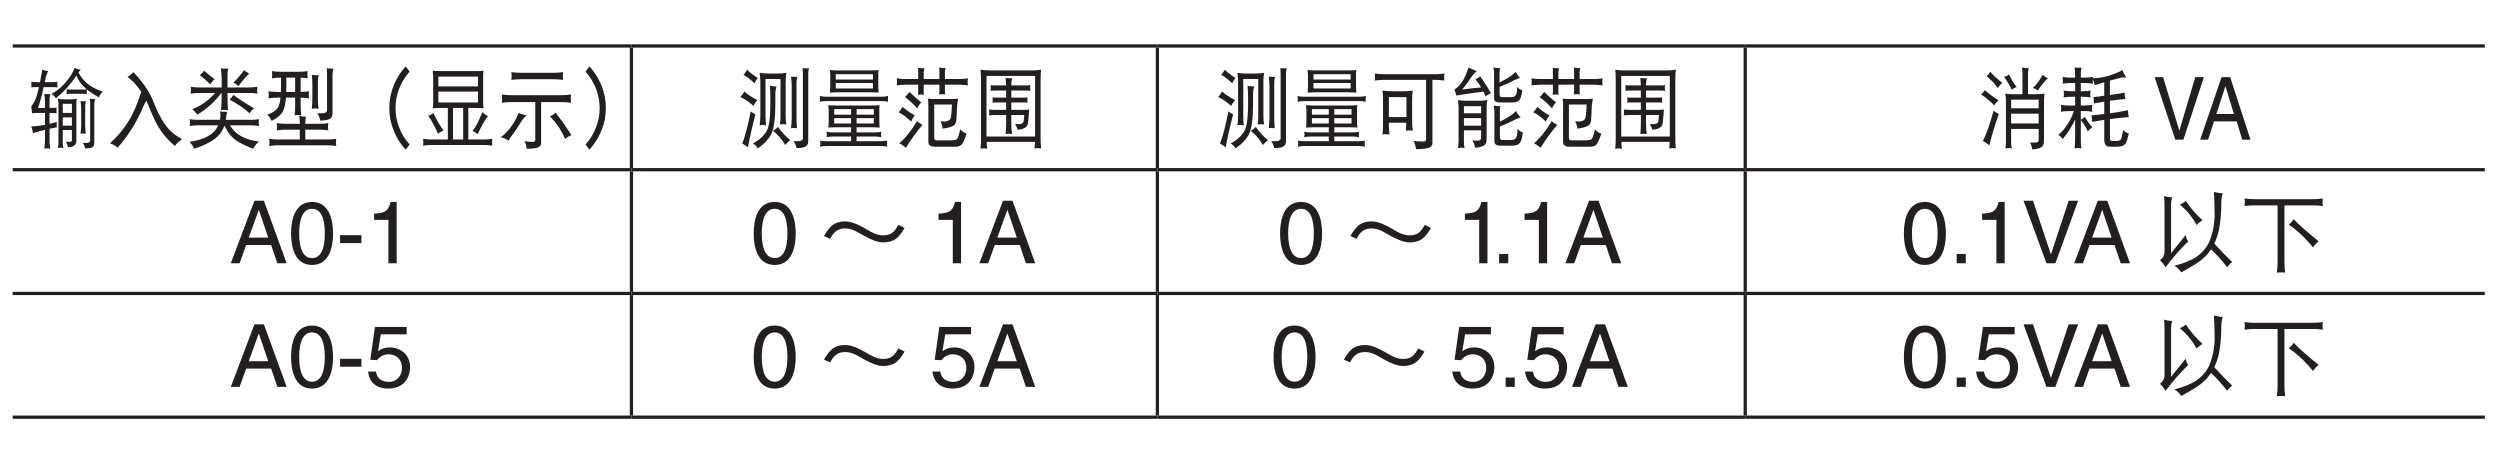 <?xml version="1.0" encoding="UTF-8"?>
<svg xmlns="http://www.w3.org/2000/svg" xmlns:xlink="http://www.w3.org/1999/xlink" width="226.77pt" height="42.52pt" viewBox="0 0 226.77 42.52" version="1.2">
<defs>
<g>
<symbol overflow="visible" id="glyph0-0">
<path style="stroke:none;" d=""/>
</symbol>
<symbol overflow="visible" id="glyph0-1">
<path style="stroke:none;" d="M 0.281 -5.25 C 0.297 -5.172 0.297 -5.094 0.297 -5.016 C 0.297 -4.922 0.297 -4.828 0.281 -4.734 C 0.375 -4.75 0.484 -4.766 0.578 -4.766 L 0.984 -4.766 C 0.938 -4.547 0.891 -4.359 0.844 -4.203 C 0.75 -3.844 0.641 -3.594 0.562 -3.438 C 0.469 -3.266 0.375 -3.125 0.281 -3.031 C 0.297 -2.828 0.328 -2.609 0.359 -2.391 C 0.516 -2.406 0.672 -2.422 0.812 -2.422 L 1.531 -2.422 L 1.531 -1.344 C 1.141 -1.266 0.719 -1.219 0.281 -1.188 C 0.359 -1 0.406 -0.797 0.438 -0.594 C 0.797 -0.703 1.156 -0.797 1.531 -0.891 L 1.531 -0.078 C 1.531 0.234 1.5 0.516 1.469 0.828 C 1.547 0.797 1.641 0.797 1.719 0.797 C 1.812 0.797 1.906 0.797 2 0.828 C 1.953 0.516 1.938 0.234 1.938 -0.078 L 1.938 -0.984 C 2.156 -1.031 2.391 -1.078 2.609 -1.125 C 2.594 -1.203 2.594 -1.281 2.594 -1.375 C 2.594 -1.453 2.594 -1.531 2.609 -1.609 C 2.406 -1.547 2.172 -1.484 1.938 -1.438 L 1.938 -2.422 C 2.141 -2.422 2.344 -2.406 2.594 -2.391 C 2.562 -2.469 2.562 -2.547 2.562 -2.625 C 2.562 -2.734 2.562 -2.812 2.594 -2.906 C 2.344 -2.891 2.141 -2.875 1.938 -2.875 L 1.938 -3.656 C 1.938 -3.844 1.969 -4 2.031 -4.125 C 1.812 -4.125 1.625 -4.125 1.469 -4.156 C 1.5 -3.891 1.531 -3.625 1.531 -3.375 L 1.531 -2.875 L 0.891 -2.875 C 1.062 -3.344 1.234 -3.969 1.406 -4.766 L 2.359 -4.766 C 2.469 -4.766 2.562 -4.75 2.672 -4.734 C 2.656 -4.828 2.641 -4.922 2.641 -5.016 C 2.641 -5.094 2.656 -5.172 2.672 -5.25 C 2.562 -5.234 2.469 -5.219 2.359 -5.219 L 1.516 -5.219 C 1.516 -5.266 1.531 -5.344 1.547 -5.406 C 1.625 -5.797 1.719 -6.062 1.828 -6.219 C 1.625 -6.25 1.438 -6.281 1.281 -6.344 C 1.203 -5.922 1.141 -5.562 1.078 -5.219 L 0.578 -5.219 C 0.484 -5.219 0.375 -5.234 0.281 -5.25 Z M 4.219 -6.516 C 4.047 -6.062 3.781 -5.641 3.438 -5.234 C 3.078 -4.812 2.656 -4.453 2.141 -4.156 C 2.312 -4.016 2.438 -3.875 2.531 -3.75 C 3.281 -4.375 3.891 -5.062 4.375 -5.812 C 4.547 -5.406 4.781 -5.047 5.078 -4.781 C 5.141 -4.719 5.219 -4.656 5.312 -4.562 C 5.234 -4.547 5.141 -4.547 5.062 -4.547 L 3.75 -4.547 C 3.656 -4.547 3.562 -4.547 3.484 -4.578 C 3.484 -4.5 3.5 -4.438 3.5 -4.359 C 3.5 -4.281 3.484 -4.203 3.484 -4.125 C 3.562 -4.141 3.656 -4.156 3.75 -4.156 L 5.062 -4.156 C 5.156 -4.156 5.25 -4.141 5.344 -4.125 C 5.328 -4.203 5.312 -4.281 5.312 -4.359 C 5.312 -4.422 5.328 -4.484 5.344 -4.547 C 5.609 -4.312 5.984 -4.078 6.422 -3.828 C 6.5 -4.047 6.625 -4.219 6.766 -4.359 C 6.156 -4.562 5.688 -4.812 5.375 -5.078 C 5.047 -5.359 4.781 -5.688 4.562 -6.094 C 4.625 -6.188 4.703 -6.266 4.781 -6.344 C 4.578 -6.359 4.391 -6.422 4.219 -6.516 Z M 2.688 -3.719 C 2.734 -3.547 2.75 -3.359 2.75 -3.188 L 2.75 0.297 C 2.75 0.453 2.734 0.609 2.688 0.766 C 2.781 0.75 2.859 0.734 2.953 0.734 C 3.031 0.734 3.109 0.75 3.203 0.766 C 3.156 0.609 3.141 0.453 3.141 0.297 L 3.141 -0.875 L 3.969 -0.875 L 3.969 -0.047 C 3.969 0.062 3.969 0.125 3.938 0.156 C 3.906 0.188 3.844 0.203 3.75 0.203 C 3.703 0.203 3.594 0.188 3.422 0.172 C 3.516 0.328 3.578 0.5 3.609 0.703 C 3.953 0.672 4.156 0.594 4.25 0.469 C 4.328 0.406 4.375 0.266 4.375 0.062 L 4.375 -3.188 C 4.375 -3.359 4.375 -3.547 4.422 -3.719 C 4.219 -3.672 4.031 -3.656 3.844 -3.656 L 3.234 -3.656 C 3.047 -3.656 2.875 -3.672 2.688 -3.719 Z M 3.141 -1.266 L 3.141 -2.016 L 3.969 -2.016 L 3.969 -1.266 Z M 3.141 -2.422 L 3.141 -3.25 L 3.969 -3.25 L 3.969 -2.422 Z M 4.75 -3.5 C 4.781 -3.266 4.812 -3.047 4.812 -2.828 L 4.812 -1.297 C 4.812 -1.047 4.781 -0.797 4.75 -0.531 C 4.828 -0.547 4.906 -0.562 4.984 -0.562 C 5.062 -0.562 5.141 -0.547 5.234 -0.531 C 5.188 -0.797 5.172 -1.047 5.172 -1.297 L 5.172 -3.062 C 5.172 -3.219 5.203 -3.359 5.266 -3.469 C 5.062 -3.469 4.891 -3.484 4.75 -3.5 Z M 5.594 -3.719 C 5.609 -3.578 5.625 -3.438 5.625 -3.312 L 5.625 0.062 C 5.625 0.219 5.5 0.297 5.281 0.297 L 4.953 0.297 C 5.062 0.422 5.125 0.594 5.172 0.797 C 5.438 0.797 5.656 0.766 5.797 0.703 C 5.938 0.641 6 0.5 6 0.297 L 6 -3.25 C 6 -3.406 6.031 -3.562 6.094 -3.688 C 5.906 -3.688 5.75 -3.688 5.594 -3.719 Z M 5.594 -3.719 "/>
</symbol>
<symbol overflow="visible" id="glyph0-2">
<path style="stroke:none;" d="M 3.141 -4.328 C 2.766 -3.172 2.375 -2.266 1.953 -1.625 C 1.469 -0.859 0.922 -0.219 0.297 0.328 C 0.594 0.438 0.828 0.562 1 0.734 C 1.453 0.203 1.891 -0.359 2.281 -0.984 C 2.656 -1.562 3 -2.234 3.328 -3.016 C 3.422 -3.203 3.5 -3.391 3.594 -3.531 C 3.734 -3.25 3.859 -2.953 3.969 -2.656 C 4.203 -2.094 4.438 -1.578 4.703 -1.141 C 5.109 -0.469 5.625 0.109 6.203 0.578 C 6.312 0.375 6.531 0.172 6.844 -0.047 C 6.281 -0.344 5.828 -0.703 5.5 -1.109 C 5.109 -1.594 4.766 -2.203 4.438 -2.969 C 4.172 -3.672 3.906 -4.219 3.656 -4.594 C 3.344 -5.094 2.922 -5.594 2.422 -6.125 C 2.266 -5.953 2.094 -5.797 1.891 -5.688 C 2.328 -5.375 2.734 -4.953 3.078 -4.422 C 3.094 -4.391 3.125 -4.359 3.141 -4.328 Z M 3.141 -4.328 "/>
</symbol>
<symbol overflow="visible" id="glyph0-3">
<path style="stroke:none;" d="M 1.719 -6.25 C 1.609 -6.109 1.484 -5.969 1.328 -5.844 C 1.656 -5.609 1.969 -5.328 2.281 -5.016 C 2.406 -5.219 2.531 -5.375 2.672 -5.484 C 2.328 -5.734 2.016 -6 1.719 -6.25 Z M 5.344 -6.312 C 5.109 -5.953 4.781 -5.578 4.375 -5.156 C 4.516 -5.125 4.672 -5.016 4.844 -4.859 C 5.172 -5.312 5.5 -5.703 5.812 -6 C 5.625 -6.094 5.469 -6.188 5.344 -6.312 Z M 0.5 -4.797 C 0.516 -4.688 0.531 -4.578 0.531 -4.484 C 0.531 -4.375 0.516 -4.281 0.5 -4.172 C 0.75 -4.219 1.016 -4.234 1.281 -4.234 L 2.719 -4.234 C 2.141 -3.562 1.453 -3.078 0.656 -2.766 C 0.844 -2.594 1 -2.422 1.109 -2.266 C 1.984 -2.797 2.719 -3.469 3.281 -4.234 L 3.312 -4.234 L 3.312 -3.812 C 3.312 -3.422 3.281 -3.047 3.25 -2.672 C 3.359 -2.688 3.453 -2.703 3.562 -2.703 C 3.672 -2.703 3.781 -2.688 3.891 -2.672 C 3.859 -3.047 3.844 -3.422 3.844 -3.812 L 3.844 -4.234 L 5.781 -4.234 C 6.047 -4.234 6.312 -4.219 6.562 -4.172 C 6.547 -4.281 6.531 -4.375 6.531 -4.484 C 6.531 -4.578 6.547 -4.688 6.562 -4.797 C 6.312 -4.75 6.047 -4.734 5.781 -4.734 L 3.844 -4.734 L 3.844 -5.844 C 3.844 -6.078 3.859 -6.281 3.922 -6.438 C 3.656 -6.438 3.438 -6.438 3.25 -6.469 C 3.281 -6.141 3.312 -5.797 3.312 -5.484 L 3.312 -4.734 L 1.281 -4.734 C 1.016 -4.734 0.75 -4.75 0.5 -4.797 Z M 4.375 -4.062 C 4.266 -3.875 4.156 -3.734 4.031 -3.625 C 4.344 -3.469 4.688 -3.266 5.062 -3.016 C 5.406 -2.766 5.672 -2.562 5.844 -2.391 C 5.969 -2.578 6.094 -2.734 6.25 -2.844 C 5.469 -3.297 4.844 -3.703 4.375 -4.062 Z M 0.406 -1.859 C 0.422 -1.75 0.438 -1.656 0.438 -1.547 C 0.438 -1.453 0.422 -1.344 0.406 -1.234 C 0.672 -1.281 0.938 -1.297 1.188 -1.297 L 3 -1.297 C 2.922 -1.125 2.812 -0.953 2.688 -0.797 C 2.25 -0.297 1.484 0.031 0.391 0.203 C 0.562 0.375 0.719 0.578 0.828 0.828 C 1.938 0.453 2.703 0.031 3.125 -0.484 C 3.312 -0.719 3.453 -0.969 3.562 -1.266 C 3.781 -0.844 4 -0.5 4.219 -0.281 C 4.547 0.094 5.203 0.453 6.172 0.828 C 6.344 0.516 6.516 0.312 6.703 0.172 C 5.922 0.078 5.297 -0.141 4.844 -0.469 C 4.547 -0.656 4.297 -0.938 4.062 -1.297 L 5.922 -1.297 C 6.188 -1.297 6.438 -1.281 6.703 -1.234 C 6.688 -1.344 6.672 -1.453 6.672 -1.547 C 6.672 -1.656 6.688 -1.75 6.703 -1.859 C 6.438 -1.812 6.188 -1.797 5.922 -1.797 L 3.688 -1.797 C 3.688 -1.812 3.703 -1.844 3.703 -1.875 C 3.719 -2.109 3.75 -2.312 3.812 -2.516 C 3.562 -2.516 3.344 -2.531 3.172 -2.562 C 3.188 -2.453 3.203 -2.312 3.203 -2.141 C 3.188 -2.031 3.172 -1.906 3.156 -1.797 L 1.188 -1.797 C 0.938 -1.797 0.672 -1.812 0.406 -1.859 Z M 0.406 -1.859 "/>
</symbol>
<symbol overflow="visible" id="glyph0-4">
<path style="stroke:none;" d="M 0.75 -6.219 C 0.766 -6.109 0.781 -5.984 0.781 -5.875 C 0.781 -5.766 0.766 -5.672 0.75 -5.562 C 1.016 -5.609 1.281 -5.625 1.547 -5.625 L 1.578 -5.625 L 1.578 -4.734 C 1.578 -4.594 1.578 -4.453 1.578 -4.328 L 1.25 -4.328 C 0.969 -4.328 0.719 -4.344 0.438 -4.391 C 0.453 -4.281 0.469 -4.172 0.469 -4.062 C 0.469 -3.938 0.453 -3.844 0.438 -3.75 C 0.719 -3.781 0.969 -3.812 1.25 -3.812 L 1.531 -3.812 C 1.5 -3.438 1.422 -3.141 1.328 -2.969 C 1.172 -2.672 0.844 -2.438 0.328 -2.266 C 0.516 -2.094 0.641 -1.906 0.719 -1.703 C 1.219 -1.938 1.547 -2.219 1.719 -2.516 C 1.875 -2.766 1.969 -3.188 2.031 -3.812 L 2.859 -3.812 L 2.859 -3.094 C 2.859 -2.797 2.844 -2.5 2.812 -2.203 C 2.906 -2.219 3.016 -2.234 3.109 -2.234 C 3.219 -2.234 3.312 -2.219 3.422 -2.203 C 3.375 -2.5 3.359 -2.797 3.359 -3.094 L 3.359 -3.812 C 3.609 -3.797 3.859 -3.781 4.125 -3.75 C 4.094 -3.844 4.094 -3.938 4.094 -4.062 C 4.094 -4.172 4.094 -4.281 4.125 -4.391 C 3.859 -4.359 3.609 -4.328 3.359 -4.328 L 3.359 -5.625 C 3.578 -5.609 3.797 -5.594 4 -5.562 C 3.984 -5.672 3.969 -5.766 3.969 -5.875 C 3.969 -5.984 3.984 -6.109 4 -6.219 C 3.734 -6.172 3.469 -6.156 3.203 -6.156 L 1.547 -6.156 C 1.281 -6.156 1.016 -6.172 0.75 -6.219 Z M 2.859 -4.328 L 2.047 -4.328 C 2.047 -4.453 2.062 -4.594 2.062 -4.734 L 2.062 -5.625 L 2.859 -5.625 Z M 4.375 -5.875 C 4.406 -5.562 4.422 -5.25 4.422 -4.953 L 4.422 -3.859 C 4.422 -3.5 4.406 -3.141 4.375 -2.797 C 4.469 -2.812 4.562 -2.828 4.672 -2.828 C 4.781 -2.828 4.875 -2.812 4.984 -2.797 C 4.938 -3.141 4.922 -3.5 4.922 -3.859 L 4.922 -5.297 C 4.922 -5.516 4.953 -5.703 5.016 -5.844 C 4.75 -5.844 4.531 -5.844 4.375 -5.875 Z M 5.734 -6.484 C 5.75 -6.312 5.75 -6.141 5.75 -5.969 L 5.75 -2.703 C 5.75 -2.484 5.594 -2.391 5.281 -2.391 L 4.859 -2.391 C 5 -2.219 5.094 -2 5.141 -1.734 C 5.5 -1.734 5.781 -1.781 5.969 -1.859 C 6.156 -1.938 6.25 -2.125 6.25 -2.391 L 6.25 -5.875 C 6.25 -6.078 6.281 -6.266 6.344 -6.438 C 6.125 -6.438 5.922 -6.453 5.734 -6.484 Z M 1.188 -1.5 C 1.203 -1.375 1.219 -1.266 1.219 -1.156 C 1.219 -1.047 1.203 -0.938 1.188 -0.844 C 1.453 -0.875 1.734 -0.906 2 -0.906 L 3.281 -0.906 L 3.281 -0.016 L 1.297 -0.016 C 1.031 -0.016 0.766 -0.031 0.5 -0.078 C 0.516 0.047 0.531 0.156 0.531 0.266 C 0.531 0.375 0.516 0.469 0.5 0.578 C 0.766 0.531 1.031 0.516 1.297 0.516 L 5.781 0.516 C 6.062 0.516 6.312 0.531 6.594 0.578 C 6.562 0.469 6.562 0.375 6.562 0.266 C 6.562 0.156 6.562 0.047 6.594 -0.078 C 6.312 -0.031 6.062 -0.016 5.781 -0.016 L 3.781 -0.016 L 3.781 -0.906 L 5.062 -0.906 C 5.328 -0.906 5.594 -0.875 5.875 -0.844 C 5.844 -0.938 5.844 -1.047 5.844 -1.156 C 5.844 -1.266 5.844 -1.375 5.875 -1.5 C 5.594 -1.453 5.328 -1.438 5.062 -1.438 L 3.781 -1.438 L 3.781 -1.547 C 3.781 -1.766 3.812 -1.938 3.859 -2.078 C 3.625 -2.078 3.406 -2.109 3.234 -2.172 C 3.25 -1.953 3.281 -1.75 3.281 -1.547 L 3.281 -1.438 L 2 -1.438 C 1.734 -1.438 1.453 -1.453 1.188 -1.5 Z M 1.188 -1.5 "/>
</symbol>
<symbol overflow="visible" id="glyph0-5">
<path style="stroke:none;" d="M 6.266 0.438 C 5.859 0 5.547 -0.5 5.328 -1.078 C 5.094 -1.656 4.984 -2.25 4.984 -2.859 C 4.984 -3.469 5.094 -4.062 5.328 -4.656 C 5.547 -5.219 5.859 -5.719 6.266 -6.172 L 5.906 -6.641 C 5.422 -6.125 5.078 -5.547 4.812 -4.906 C 4.547 -4.234 4.422 -3.562 4.422 -2.859 C 4.422 -2.156 4.547 -1.484 4.812 -0.844 C 5.062 -0.188 5.422 0.391 5.906 0.906 Z M 6.266 0.438 "/>
</symbol>
<symbol overflow="visible" id="glyph0-6">
<path style="stroke:none;" d="M 1.25 -6.25 C 1.25 -6.078 1.25 -5.891 1.281 -5.719 L 1.281 -3.406 C 1.281 -3.219 1.266 -3.031 1.25 -2.844 C 1.516 -2.859 1.781 -2.875 2.062 -2.875 L 2.609 -2.875 L 2.609 -0.016 L 1.141 -0.016 C 0.875 -0.016 0.609 -0.031 0.359 -0.078 C 0.375 0.031 0.391 0.141 0.391 0.234 C 0.391 0.344 0.375 0.438 0.359 0.547 C 0.609 0.5 0.875 0.484 1.141 0.484 L 5.875 0.484 C 6.125 0.484 6.391 0.5 6.641 0.547 C 6.625 0.438 6.625 0.344 6.625 0.234 C 6.625 0.141 6.625 0.031 6.641 -0.078 C 6.391 -0.031 6.125 -0.016 5.875 -0.016 L 4.469 -0.016 L 4.469 -2.875 L 5.031 -2.875 C 5.297 -2.875 5.578 -2.859 5.844 -2.844 C 5.828 -3.031 5.812 -3.219 5.812 -3.406 L 5.812 -5.719 C 5.812 -5.891 5.828 -6.078 5.844 -6.25 C 5.578 -6.219 5.297 -6.219 5.031 -6.219 L 2.062 -6.219 C 1.781 -6.219 1.516 -6.219 1.25 -6.25 Z M 3.078 -0.016 L 3.078 -2.875 L 4 -2.875 L 4 -0.016 Z M 5.344 -3.375 L 1.75 -3.375 L 1.75 -4.359 L 5.344 -4.359 Z M 1.75 -4.828 L 1.75 -5.719 L 5.344 -5.719 L 5.344 -4.828 Z M 1.297 -2.422 C 1.172 -2.297 1.016 -2.219 0.828 -2.172 C 1.156 -1.703 1.453 -1.156 1.719 -0.531 C 1.875 -0.672 2.047 -0.766 2.219 -0.812 C 1.844 -1.359 1.531 -1.891 1.297 -2.422 Z M 5.734 -2.484 C 5.391 -1.625 5.094 -1.062 4.844 -0.781 C 5.016 -0.719 5.188 -0.609 5.312 -0.5 C 5.719 -1.344 6.031 -1.875 6.25 -2.141 C 6.062 -2.219 5.891 -2.344 5.734 -2.484 Z M 5.734 -2.484 "/>
</symbol>
<symbol overflow="visible" id="glyph0-7">
<path style="stroke:none;" d="M 1.25 -6.125 C 1.266 -6 1.281 -5.875 1.281 -5.75 C 1.281 -5.641 1.266 -5.531 1.25 -5.422 C 1.547 -5.453 1.859 -5.484 2.172 -5.484 L 5.031 -5.484 C 5.344 -5.484 5.641 -5.453 5.953 -5.422 C 5.938 -5.531 5.922 -5.641 5.922 -5.75 C 5.922 -5.875 5.938 -6 5.953 -6.125 C 5.641 -6.078 5.344 -6.062 5.031 -6.062 L 2.172 -6.062 C 1.859 -6.062 1.547 -6.078 1.25 -6.125 Z M 0.391 -4.094 C 0.406 -3.969 0.406 -3.828 0.406 -3.719 C 0.406 -3.594 0.406 -3.469 0.391 -3.344 C 0.703 -3.391 1.016 -3.406 1.328 -3.406 L 3.422 -3.406 L 3.422 0.031 C 3.406 0.141 3.344 0.203 3.203 0.203 C 3.016 0.203 2.766 0.188 2.438 0.141 C 2.562 0.344 2.625 0.562 2.641 0.828 C 3.156 0.828 3.5 0.781 3.672 0.703 C 3.859 0.625 3.953 0.5 3.953 0.328 L 3.953 -3.406 L 5.734 -3.406 C 6.047 -3.406 6.359 -3.391 6.672 -3.344 C 6.656 -3.469 6.641 -3.594 6.641 -3.719 C 6.641 -3.828 6.656 -3.969 6.672 -4.094 C 6.359 -4.047 6.047 -4.031 5.734 -4.031 L 1.328 -4.031 C 1.016 -4.031 0.703 -4.047 0.391 -4.094 Z M 1.891 -2.422 C 1.812 -2.141 1.641 -1.797 1.391 -1.406 C 1.016 -0.844 0.641 -0.438 0.281 -0.219 C 0.562 -0.156 0.797 -0.062 1 0.094 C 1.094 -0.109 1.219 -0.297 1.375 -0.469 C 1.547 -0.719 1.844 -1.125 2.219 -1.75 C 2.344 -1.922 2.484 -2.078 2.641 -2.203 C 2.266 -2.281 2.031 -2.359 1.891 -2.422 Z M 5.281 -2.453 C 5.141 -2.312 4.969 -2.203 4.75 -2.109 C 5.047 -1.812 5.344 -1.453 5.625 -1.031 C 5.859 -0.625 6.031 -0.312 6.125 -0.078 C 6.359 -0.25 6.562 -0.359 6.703 -0.406 C 6.578 -0.578 6.469 -0.781 6.328 -0.969 C 6.156 -1.25 5.906 -1.594 5.641 -1.953 C 5.469 -2.172 5.344 -2.328 5.281 -2.453 Z M 5.281 -2.453 "/>
</symbol>
<symbol overflow="visible" id="glyph0-8">
<path style="stroke:none;" d="M 2.703 -2.859 C 2.703 -3.562 2.578 -4.234 2.312 -4.906 C 2.047 -5.547 1.688 -6.125 1.219 -6.641 L 0.859 -6.172 C 1.266 -5.719 1.562 -5.219 1.797 -4.656 C 2.031 -4.062 2.141 -3.469 2.141 -2.859 C 2.141 -2.25 2.031 -1.656 1.797 -1.078 C 1.562 -0.5 1.266 0 0.859 0.438 L 1.219 0.906 C 1.688 0.391 2.047 -0.188 2.312 -0.844 C 2.578 -1.484 2.703 -2.156 2.703 -2.859 Z M 2.703 -2.859 "/>
</symbol>
<symbol overflow="visible" id="glyph0-9">
<path style="stroke:none;" d="M 0.969 -6.344 C 0.859 -6.156 0.75 -6 0.641 -5.875 C 0.891 -5.75 1.234 -5.5 1.641 -5.109 C 1.719 -5.297 1.828 -5.453 1.938 -5.594 C 1.562 -5.828 1.234 -6.078 0.969 -6.344 Z M 0.719 -4.359 C 0.609 -4.156 0.484 -4 0.359 -3.859 C 0.672 -3.734 1.078 -3.469 1.547 -3.062 C 1.656 -3.266 1.766 -3.453 1.891 -3.594 C 1.422 -3.828 1.031 -4.094 0.719 -4.359 Z M 1.297 -2.562 C 1.031 -1.234 0.781 -0.266 0.531 0.359 C 0.672 0.422 0.859 0.547 1.047 0.703 C 1.219 -0.25 1.453 -1.25 1.719 -2.297 C 1.547 -2.375 1.406 -2.469 1.297 -2.562 Z M 2.109 -6.062 C 2.141 -5.797 2.172 -5.531 2.172 -5.25 L 2.172 -2.109 C 2.172 -1.844 2.141 -1.578 2.109 -1.297 C 2.25 -1.328 2.344 -1.344 2.391 -1.344 C 2.438 -1.344 2.531 -1.328 2.688 -1.297 C 2.656 -1.578 2.641 -1.844 2.641 -2.109 L 2.641 -5.5 L 4 -5.5 L 4 -2.172 C 4 -1.906 3.984 -1.641 3.953 -1.375 C 4.094 -1.391 4.203 -1.406 4.25 -1.406 C 4.297 -1.406 4.391 -1.391 4.531 -1.375 C 4.484 -1.641 4.469 -1.906 4.469 -2.172 L 4.469 -5.25 C 4.469 -5.531 4.484 -5.797 4.531 -6.062 C 4.281 -6.016 4.031 -6 3.781 -6 L 2.859 -6 C 2.609 -6 2.359 -6.016 2.109 -6.062 Z M 3.031 -4.891 C 3.062 -4.5 3.078 -4.156 3.078 -3.844 L 3.078 -3.219 C 3.078 -2.078 2.984 -1.297 2.797 -0.891 C 2.594 -0.438 2.156 -0.031 1.5 0.359 C 1.688 0.453 1.828 0.594 1.938 0.797 C 2.531 0.391 2.938 -0.047 3.188 -0.547 C 3.406 -1.062 3.531 -1.938 3.531 -3.219 L 3.531 -4.047 C 3.531 -4.344 3.562 -4.594 3.641 -4.828 C 3.391 -4.828 3.188 -4.844 3.031 -4.891 Z M 3.781 -1.156 C 3.641 -1 3.484 -0.891 3.312 -0.812 C 3.766 -0.453 4.141 -0.016 4.422 0.484 C 4.578 0.297 4.734 0.156 4.891 0.062 C 4.406 -0.359 4.031 -0.766 3.781 -1.156 Z M 4.953 -5.719 C 4.984 -5.438 5.016 -5.156 5.016 -4.891 L 5.016 -1.984 C 5.016 -1.672 4.984 -1.344 4.953 -1.031 C 5.031 -1.047 5.125 -1.062 5.234 -1.062 C 5.312 -1.062 5.406 -1.047 5.5 -1.031 C 5.469 -1.344 5.453 -1.672 5.453 -1.984 L 5.453 -5.188 C 5.453 -5.391 5.484 -5.562 5.531 -5.688 C 5.312 -5.688 5.109 -5.703 4.953 -5.719 Z M 6 -6.484 C 6.016 -6.328 6.031 -6.156 6.031 -6 L 6.031 -0.141 C 6.031 0.047 5.875 0.141 5.562 0.141 L 5.172 0.141 C 5.312 0.312 5.406 0.516 5.453 0.766 C 5.797 0.766 6.047 0.734 6.234 0.641 C 6.422 0.562 6.516 0.391 6.516 0.141 L 6.516 -5.938 C 6.516 -6.141 6.531 -6.312 6.594 -6.469 C 6.391 -6.469 6.188 -6.469 6 -6.484 Z M 6 -6.484 "/>
</symbol>
<symbol overflow="visible" id="glyph0-10">
<path style="stroke:none;" d="M 1.359 -6.312 C 1.359 -6.188 1.375 -6.062 1.391 -5.938 L 1.391 -4.859 C 1.391 -4.656 1.375 -4.453 1.359 -4.266 C 1.641 -4.281 1.938 -4.297 2.219 -4.297 L 4.922 -4.297 C 5.203 -4.297 5.5 -4.281 5.781 -4.266 C 5.766 -4.453 5.75 -4.656 5.75 -4.859 L 5.75 -5.938 C 5.75 -6.062 5.766 -6.188 5.781 -6.312 C 5.5 -6.281 5.203 -6.281 4.922 -6.281 L 2.219 -6.281 C 1.938 -6.281 1.641 -6.281 1.359 -6.312 Z M 5.266 -4.641 L 1.891 -4.641 L 1.891 -5.141 L 5.266 -5.141 Z M 1.891 -5.453 L 1.891 -5.938 L 5.266 -5.938 L 5.266 -5.453 Z M 0.438 -3.969 C 0.453 -3.859 0.469 -3.781 0.469 -3.688 C 0.469 -3.594 0.453 -3.516 0.438 -3.438 C 0.656 -3.484 0.875 -3.5 1.078 -3.5 L 6 -3.5 C 6.219 -3.5 6.438 -3.484 6.641 -3.438 C 6.625 -3.516 6.625 -3.594 6.625 -3.688 C 6.625 -3.781 6.625 -3.859 6.641 -3.969 C 6.438 -3.906 6.219 -3.891 6 -3.891 L 1.078 -3.891 C 0.875 -3.891 0.656 -3.906 0.438 -3.969 Z M 1.219 -3.125 C 1.219 -3 1.219 -2.875 1.25 -2.766 L 1.25 -1.672 C 1.25 -1.484 1.234 -1.281 1.219 -1.094 C 1.5 -1.109 1.797 -1.125 2.078 -1.125 L 3.281 -1.125 L 3.281 -0.656 L 1.641 -0.656 C 1.438 -0.656 1.25 -0.672 1.047 -0.719 C 1.062 -0.625 1.078 -0.547 1.078 -0.469 C 1.078 -0.391 1.062 -0.297 1.047 -0.219 C 1.25 -0.266 1.438 -0.281 1.641 -0.281 L 3.281 -0.281 L 3.281 0.141 L 1.141 0.141 C 0.906 0.141 0.688 0.125 0.469 0.094 C 0.484 0.172 0.5 0.266 0.5 0.359 C 0.5 0.453 0.484 0.547 0.469 0.641 C 0.688 0.594 0.906 0.578 1.141 0.578 L 5.906 0.578 C 6.125 0.578 6.344 0.594 6.562 0.641 C 6.547 0.547 6.531 0.453 6.531 0.359 C 6.531 0.266 6.547 0.172 6.562 0.094 C 6.344 0.125 6.125 0.141 5.906 0.141 L 3.781 0.141 L 3.781 -0.281 L 5.453 -0.281 C 5.641 -0.281 5.828 -0.266 6.031 -0.219 C 6.016 -0.297 6 -0.391 6 -0.469 C 6 -0.547 6.016 -0.625 6.031 -0.719 C 5.828 -0.672 5.641 -0.656 5.453 -0.656 L 3.781 -0.656 L 3.781 -1.125 L 5.016 -1.125 C 5.297 -1.125 5.578 -1.109 5.875 -1.094 C 5.844 -1.281 5.844 -1.484 5.844 -1.672 L 5.844 -2.766 C 5.844 -2.875 5.844 -3 5.875 -3.125 C 5.578 -3.109 5.297 -3.094 5.016 -3.094 L 2.078 -3.094 C 1.797 -3.094 1.5 -3.109 1.219 -3.125 Z M 5.344 -1.469 L 3.781 -1.469 L 3.781 -1.953 L 5.344 -1.953 Z M 3.281 -1.469 L 1.75 -1.469 L 1.75 -1.953 L 3.281 -1.953 Z M 1.75 -2.266 L 1.75 -2.766 L 3.281 -2.766 L 3.281 -2.266 Z M 3.781 -2.766 L 5.344 -2.766 L 5.344 -2.266 L 3.781 -2.266 Z M 3.781 -2.766 "/>
</symbol>
<symbol overflow="visible" id="glyph0-11">
<path style="stroke:none;" d="M 0.297 -5.562 C 0.312 -5.453 0.328 -5.344 0.328 -5.219 C 0.328 -5.125 0.312 -5.016 0.297 -4.922 C 0.562 -4.953 0.844 -4.984 1.109 -4.984 L 2.25 -4.984 L 2.25 -4.297 C 2.25 -4.219 2.234 -4.141 2.219 -4.062 C 2.312 -4.078 2.406 -4.094 2.5 -4.094 C 2.594 -4.094 2.688 -4.078 2.781 -4.062 C 2.75 -4.141 2.75 -4.219 2.75 -4.297 L 2.75 -4.984 L 4.172 -4.984 L 4.172 -4.328 C 4.172 -4.25 4.156 -4.172 4.141 -4.094 C 4.234 -4.109 4.328 -4.125 4.422 -4.125 C 4.516 -4.125 4.609 -4.109 4.703 -4.094 C 4.688 -4.172 4.672 -4.25 4.672 -4.328 L 4.672 -4.984 L 5.953 -4.984 C 6.219 -4.984 6.484 -4.953 6.766 -4.922 C 6.734 -5.016 6.734 -5.125 6.734 -5.219 C 6.734 -5.344 6.734 -5.453 6.766 -5.562 C 6.484 -5.516 6.219 -5.5 5.953 -5.5 L 4.672 -5.5 L 4.672 -6.188 C 4.672 -6.281 4.688 -6.375 4.75 -6.484 C 4.531 -6.484 4.344 -6.5 4.141 -6.547 C 4.156 -6.484 4.172 -6.406 4.172 -6.344 L 4.172 -5.5 L 2.75 -5.5 L 2.75 -6.156 C 2.75 -6.25 2.781 -6.344 2.828 -6.469 C 2.625 -6.469 2.422 -6.484 2.219 -6.516 C 2.234 -6.453 2.25 -6.375 2.25 -6.312 L 2.25 -5.5 L 1.109 -5.5 C 0.844 -5.5 0.562 -5.516 0.297 -5.562 Z M 1.453 -4.328 C 1.328 -4.156 1.203 -4 1.047 -3.859 C 1.422 -3.594 1.797 -3.25 2.172 -2.828 C 2.234 -3 2.344 -3.188 2.531 -3.375 C 2.125 -3.703 1.766 -4.031 1.453 -4.328 Z M 0.828 -2.969 C 0.719 -2.766 0.594 -2.609 0.469 -2.484 C 0.766 -2.344 1.156 -2.078 1.609 -1.641 C 1.703 -1.859 1.812 -2.047 1.938 -2.203 C 1.5 -2.438 1.141 -2.703 0.828 -2.969 Z M 2.141 -1.672 C 1.594 -0.766 1.047 -0.094 0.531 0.328 C 0.703 0.406 0.906 0.547 1.141 0.734 C 1.531 0.078 2.031 -0.609 2.641 -1.344 C 2.422 -1.453 2.266 -1.562 2.141 -1.672 Z M 5.875 -3.719 C 5.688 -3.688 5.5 -3.688 5.312 -3.688 L 3.719 -3.688 C 3.531 -3.688 3.328 -3.688 3.141 -3.719 C 3.156 -3.484 3.172 -3.234 3.172 -3 L 3.172 0.203 C 3.172 0.484 3.359 0.641 3.719 0.641 L 5.594 0.641 C 5.844 0.641 6.031 0.594 6.141 0.5 C 6.281 0.375 6.453 0.031 6.641 -0.531 C 6.391 -0.641 6.188 -0.781 6.062 -0.938 C 5.938 -0.375 5.828 -0.078 5.734 -0.031 C 5.625 0.031 5.484 0.062 5.281 0.062 L 3.891 0.062 C 3.766 0.062 3.703 -0.016 3.703 -0.141 L 3.703 -3.188 L 5.312 -3.188 C 5.281 -2.688 5.266 -2.297 5.219 -2.047 C 5.188 -1.906 5.141 -1.812 5.047 -1.766 C 4.938 -1.688 4.781 -1.641 4.609 -1.641 C 4.531 -1.641 4.422 -1.656 4.281 -1.672 C 4.375 -1.453 4.453 -1.219 4.469 -1 C 4.984 -1.062 5.344 -1.172 5.531 -1.328 C 5.641 -1.438 5.703 -1.609 5.719 -1.859 L 5.766 -2.75 C 5.766 -3.047 5.812 -3.375 5.875 -3.719 Z M 5.875 -3.719 "/>
</symbol>
<symbol overflow="visible" id="glyph0-12">
<path style="stroke:none;" d="M 0.781 -6.344 C 0.812 -6.078 0.828 -5.797 0.828 -5.531 L 0.828 -0.047 C 0.828 0.25 0.812 0.531 0.781 0.828 C 0.922 0.797 1.031 0.797 1.078 0.797 C 1.141 0.797 1.234 0.797 1.391 0.828 C 1.359 0.609 1.344 0.406 1.344 0.203 L 5.719 0.203 C 5.719 0.391 5.703 0.594 5.672 0.797 C 5.828 0.781 5.922 0.766 5.984 0.766 C 6.031 0.766 6.125 0.781 6.281 0.797 C 6.25 0.5 6.234 0.219 6.234 -0.078 L 6.234 -5.531 C 6.234 -5.797 6.25 -6.078 6.281 -6.344 C 6.016 -6.297 5.75 -6.281 5.484 -6.281 L 1.578 -6.281 C 1.312 -6.281 1.047 -6.297 0.781 -6.344 Z M 1.328 -0.281 L 1.328 -5.781 L 5.734 -5.781 L 5.734 -0.281 Z M 1.703 -4.953 C 1.703 -4.859 1.719 -4.781 1.719 -4.703 C 1.719 -4.609 1.703 -4.516 1.703 -4.422 C 1.797 -4.438 1.891 -4.453 2 -4.453 L 3.109 -4.453 L 3.109 -3.812 L 2.141 -3.812 C 2.047 -3.812 1.953 -3.812 1.859 -3.828 C 1.875 -3.75 1.891 -3.672 1.891 -3.594 C 1.891 -3.516 1.875 -3.422 1.859 -3.344 C 1.953 -3.359 2.047 -3.375 2.141 -3.375 L 3.109 -3.375 L 3.109 -2.703 L 2.188 -2.703 C 1.984 -2.703 1.781 -2.703 1.547 -2.734 C 1.562 -2.656 1.578 -2.578 1.578 -2.484 C 1.578 -2.391 1.562 -2.297 1.547 -2.203 C 1.781 -2.219 2 -2.234 2.188 -2.234 L 3.109 -2.234 L 3.109 -1.531 C 3.109 -1.172 3.094 -0.844 3.062 -0.5 C 3.156 -0.516 3.234 -0.531 3.328 -0.531 C 3.438 -0.531 3.547 -0.516 3.641 -0.5 C 3.594 -0.844 3.578 -1.172 3.578 -1.531 L 3.578 -2.234 L 4.75 -2.234 L 4.703 -1.719 C 4.672 -1.5 4.531 -1.406 4.25 -1.406 L 3.922 -1.406 C 4.031 -1.234 4.109 -1.078 4.141 -0.906 C 4.375 -0.906 4.609 -0.953 4.812 -1.078 C 5 -1.172 5.094 -1.359 5.109 -1.641 C 5.156 -2.125 5.188 -2.484 5.203 -2.734 C 5.078 -2.703 4.953 -2.703 4.844 -2.703 L 3.578 -2.703 L 3.578 -3.375 L 4.781 -3.375 C 4.875 -3.375 4.969 -3.359 5.062 -3.344 C 5.047 -3.422 5.031 -3.516 5.031 -3.594 C 5.031 -3.672 5.047 -3.75 5.062 -3.828 C 4.969 -3.812 4.875 -3.812 4.781 -3.812 L 3.578 -3.812 L 3.578 -4.453 L 5.016 -4.453 C 5.109 -4.453 5.203 -4.438 5.312 -4.422 C 5.297 -4.516 5.281 -4.609 5.281 -4.703 C 5.281 -4.781 5.297 -4.859 5.312 -4.953 C 5.203 -4.922 5.109 -4.922 5.016 -4.922 L 3.578 -4.922 L 3.578 -5.047 C 3.578 -5.25 3.609 -5.422 3.672 -5.562 C 3.422 -5.562 3.234 -5.578 3.062 -5.594 C 3.078 -5.375 3.094 -5.141 3.109 -4.922 L 2 -4.922 C 1.891 -4.922 1.797 -4.922 1.703 -4.953 Z M 1.703 -4.953 "/>
</symbol>
<symbol overflow="visible" id="glyph0-13">
<path style="stroke:none;" d="M 0.328 -6 C 0.344 -5.875 0.359 -5.766 0.359 -5.656 C 0.359 -5.547 0.344 -5.453 0.328 -5.359 C 0.594 -5.391 0.875 -5.422 1.141 -5.422 L 4.984 -5.422 L 4.984 -0.016 C 4.969 0.109 4.891 0.172 4.734 0.172 C 4.516 0.172 4.219 0.156 3.844 0.125 C 3.969 0.328 4.047 0.578 4.062 0.859 C 4.656 0.859 5.047 0.812 5.25 0.734 C 5.453 0.641 5.562 0.516 5.562 0.328 L 5.562 -5.422 L 5.844 -5.422 C 6.109 -5.422 6.375 -5.391 6.641 -5.359 C 6.625 -5.453 6.625 -5.547 6.625 -5.656 C 6.625 -5.766 6.625 -5.875 6.641 -6 C 6.375 -5.953 6.109 -5.938 5.844 -5.938 L 1.141 -5.938 C 0.875 -5.938 0.594 -5.953 0.328 -6 Z M 1.031 -4.453 C 1.062 -4.172 1.078 -3.891 1.078 -3.625 L 1.078 -1.375 C 1.078 -1.062 1.062 -0.766 1.031 -0.469 C 1.172 -0.484 1.281 -0.5 1.328 -0.5 C 1.391 -0.5 1.5 -0.484 1.672 -0.469 C 1.625 -0.766 1.609 -1.062 1.609 -1.375 L 1.609 -1.531 L 3.188 -1.531 C 3.188 -1.281 3.172 -1.047 3.141 -0.812 C 3.312 -0.828 3.422 -0.844 3.484 -0.844 C 3.531 -0.844 3.625 -0.828 3.781 -0.812 C 3.734 -1.109 3.719 -1.406 3.719 -1.703 L 3.719 -3.625 C 3.719 -3.891 3.734 -4.172 3.781 -4.453 C 3.5 -4.406 3.219 -4.391 2.953 -4.391 L 1.859 -4.391 C 1.578 -4.391 1.297 -4.406 1.031 -4.453 Z M 1.609 -2.047 L 1.609 -3.859 L 3.203 -3.859 L 3.203 -2.047 Z M 1.609 -2.047 "/>
</symbol>
<symbol overflow="visible" id="glyph0-14">
<path style="stroke:none;" d="M 1.719 -6.547 C 1.562 -6.078 1.406 -5.703 1.25 -5.438 C 1.016 -5.031 0.75 -4.734 0.438 -4.547 C 0.516 -4.359 0.562 -4.172 0.609 -4 C 1.375 -4.125 2.203 -4.25 3.078 -4.359 C 3.156 -4.188 3.219 -4.047 3.25 -3.922 C 3.469 -4.078 3.625 -4.172 3.75 -4.203 C 3.672 -4.344 3.578 -4.484 3.5 -4.641 C 3.375 -4.859 3.203 -5.094 3.016 -5.391 C 2.906 -5.547 2.828 -5.656 2.781 -5.75 C 2.656 -5.641 2.516 -5.547 2.344 -5.484 C 2.516 -5.266 2.688 -5.031 2.859 -4.734 C 2.406 -4.703 1.844 -4.641 1.141 -4.547 C 1.422 -4.891 1.688 -5.234 1.906 -5.594 C 2.094 -5.859 2.281 -6.078 2.469 -6.219 C 2.203 -6.312 1.953 -6.422 1.719 -6.547 Z M 0.75 -3.594 C 0.781 -3.375 0.812 -3.156 0.812 -2.938 L 0.812 0.172 C 0.812 0.359 0.781 0.562 0.75 0.766 C 0.844 0.75 0.953 0.734 1.047 0.734 C 1.156 0.734 1.25 0.75 1.359 0.766 C 1.312 0.562 1.297 0.359 1.297 0.172 L 1.297 -0.844 L 2.859 -0.844 L 2.859 -0.25 C 2.859 -0.109 2.844 -0.031 2.797 0 C 2.75 0.062 2.641 0.094 2.5 0.094 C 2.422 0.094 2.281 0.078 2.062 0.062 C 2.188 0.25 2.266 0.469 2.312 0.734 C 2.781 0.703 3.078 0.594 3.219 0.438 C 3.312 0.359 3.359 0.172 3.359 -0.109 L 3.359 -2.938 C 3.359 -3.156 3.375 -3.375 3.422 -3.594 C 3.156 -3.547 2.922 -3.531 2.672 -3.531 L 1.422 -3.531 C 1.188 -3.531 0.969 -3.547 0.75 -3.594 Z M 1.297 -1.266 L 1.297 -1.953 L 2.859 -1.953 L 2.859 -1.266 Z M 1.297 -2.391 L 1.297 -3.031 L 2.859 -3.031 L 2.859 -2.391 Z M 3.969 -6.547 C 4.016 -6.359 4.031 -6.188 4.031 -6 L 4.031 -3.75 C 4.031 -3.5 4.203 -3.375 4.531 -3.375 L 5.734 -3.375 C 6.047 -3.375 6.266 -3.469 6.391 -3.672 C 6.469 -3.828 6.547 -4.109 6.594 -4.484 C 6.375 -4.547 6.219 -4.656 6.125 -4.797 C 6.125 -4.375 6.078 -4.125 6 -4.031 C 5.922 -3.922 5.797 -3.859 5.625 -3.859 L 4.734 -3.859 C 4.594 -3.859 4.531 -3.938 4.531 -4.125 L 4.531 -4.781 C 5.016 -4.969 5.484 -5.188 5.953 -5.438 C 6.156 -5.531 6.312 -5.578 6.391 -5.594 C 6.234 -5.734 6.109 -5.922 6 -6.156 C 5.781 -5.922 5.5 -5.719 5.172 -5.531 C 4.953 -5.406 4.75 -5.297 4.531 -5.188 L 4.531 -6.156 C 4.531 -6.281 4.547 -6.391 4.594 -6.484 C 4.375 -6.484 4.172 -6.5 3.969 -6.547 Z M 4 -3.094 C 4.047 -2.906 4.062 -2.734 4.062 -2.531 L 4.062 0.141 C 4.062 0.406 4.234 0.547 4.562 0.547 L 5.703 0.547 C 6.062 0.547 6.297 0.438 6.422 0.219 C 6.516 0.047 6.594 -0.234 6.641 -0.656 C 6.422 -0.719 6.25 -0.844 6.156 -1 C 6.156 -0.531 6.109 -0.266 6.016 -0.156 C 5.938 -0.031 5.797 0.031 5.594 0.031 L 4.75 0.031 C 4.625 0.031 4.562 -0.062 4.562 -0.219 L 4.562 -1.188 C 5.047 -1.391 5.531 -1.609 6 -1.844 C 6.219 -1.938 6.375 -2 6.453 -2.016 C 6.281 -2.172 6.141 -2.359 6.031 -2.594 C 5.812 -2.375 5.531 -2.172 5.188 -1.969 C 4.984 -1.844 4.781 -1.734 4.562 -1.641 L 4.562 -2.703 C 4.562 -2.828 4.578 -2.938 4.609 -3.031 C 4.406 -3.031 4.203 -3.047 4 -3.094 Z M 4 -3.094 "/>
</symbol>
<symbol overflow="visible" id="glyph0-15">
<path style="stroke:none;" d="M 1.25 -6.156 C 1.156 -6 1.047 -5.859 0.906 -5.75 C 1.094 -5.625 1.281 -5.453 1.5 -5.219 C 1.703 -5 1.844 -4.812 1.938 -4.672 C 2.062 -4.875 2.188 -5.031 2.344 -5.141 C 1.875 -5.516 1.516 -5.844 1.25 -6.156 Z M 0.75 -4.484 C 0.641 -4.328 0.547 -4.188 0.406 -4.094 C 0.625 -3.969 0.859 -3.797 1.094 -3.594 C 1.328 -3.406 1.5 -3.234 1.609 -3.094 C 1.719 -3.297 1.859 -3.453 2 -3.562 C 1.469 -3.906 1.062 -4.219 0.75 -4.484 Z M 1.547 -2.625 C 1.219 -1.391 0.891 -0.469 0.578 0.125 C 0.75 0.203 0.953 0.328 1.172 0.516 C 1.375 -0.391 1.672 -1.328 2.031 -2.328 C 1.828 -2.422 1.672 -2.516 1.547 -2.625 Z M 4.125 -6.547 C 4.141 -6.344 4.172 -6.141 4.172 -5.938 L 4.172 -4.125 L 3.25 -4.125 C 3.047 -4.125 2.828 -4.141 2.609 -4.172 C 2.656 -3.953 2.672 -3.734 2.672 -3.531 L 2.672 0.234 C 2.672 0.422 2.656 0.594 2.609 0.797 C 2.703 0.781 2.797 0.766 2.891 0.766 C 3 0.766 3.094 0.781 3.203 0.797 C 3.156 0.594 3.141 0.422 3.141 0.234 L 3.141 -0.969 L 5.641 -0.969 L 5.641 -0.047 C 5.641 0.078 5.625 0.156 5.578 0.203 C 5.516 0.25 5.422 0.266 5.266 0.266 L 4.844 0.266 C 4.953 0.438 5.031 0.641 5.062 0.891 C 5.531 0.859 5.828 0.766 5.969 0.609 C 6.062 0.531 6.125 0.359 6.125 0.094 L 6.125 -3.531 C 6.125 -3.734 6.141 -3.953 6.172 -4.172 C 5.938 -4.141 5.703 -4.125 5.484 -4.125 L 4.672 -4.125 L 4.672 -5.938 C 4.672 -6.156 4.688 -6.328 4.75 -6.469 C 4.516 -6.469 4.297 -6.5 4.125 -6.547 Z M 3.141 -1.469 L 3.141 -2.359 L 5.641 -2.359 L 5.641 -1.469 Z M 3.141 -2.844 L 3.141 -3.625 L 5.641 -3.625 L 5.641 -2.844 Z M 2.953 -5.906 C 2.828 -5.812 2.672 -5.734 2.5 -5.688 C 2.75 -5.359 3 -4.953 3.203 -4.516 C 3.328 -4.641 3.484 -4.719 3.641 -4.766 C 3.344 -5.156 3.125 -5.531 2.953 -5.906 Z M 6 -5.875 C 5.672 -5.297 5.375 -4.891 5.109 -4.703 C 5.281 -4.641 5.438 -4.547 5.562 -4.453 C 5.953 -5.031 6.25 -5.391 6.484 -5.562 C 6.312 -5.641 6.156 -5.75 6 -5.875 Z M 6 -5.875 "/>
</symbol>
<symbol overflow="visible" id="glyph0-16">
<path style="stroke:none;" d="M 0.688 -5.688 C 0.703 -5.578 0.719 -5.484 0.719 -5.391 C 0.719 -5.266 0.703 -5.172 0.688 -5.078 C 0.953 -5.109 1.219 -5.141 1.469 -5.141 L 1.828 -5.141 L 1.828 -4.391 L 1.547 -4.391 C 1.297 -4.391 1.031 -4.406 0.781 -4.453 C 0.797 -4.344 0.812 -4.25 0.812 -4.156 C 0.812 -4.047 0.797 -3.938 0.781 -3.828 C 1.031 -3.875 1.297 -3.891 1.547 -3.891 L 1.828 -3.891 L 1.828 -3.094 L 1.297 -3.094 C 1.047 -3.094 0.781 -3.109 0.531 -3.156 C 0.547 -3.047 0.562 -2.953 0.562 -2.844 C 0.562 -2.75 0.547 -2.641 0.531 -2.531 C 0.781 -2.578 1.047 -2.594 1.297 -2.594 L 1.719 -2.594 C 1.562 -2.156 1.391 -1.766 1.188 -1.469 C 0.922 -1.047 0.641 -0.703 0.297 -0.438 C 0.484 -0.312 0.609 -0.188 0.688 -0.047 C 1.172 -0.625 1.562 -1.219 1.828 -1.828 L 1.828 -0.281 C 1.828 0.078 1.812 0.422 1.781 0.797 C 1.875 0.781 1.984 0.766 2.078 0.766 C 2.188 0.766 2.281 0.781 2.391 0.797 C 2.344 0.422 2.344 0.078 2.344 -0.281 L 2.344 -1.766 C 2.594 -1.484 2.812 -1.141 2.969 -0.75 C 3.109 -0.906 3.25 -1.031 3.391 -1.125 C 3.094 -1.438 2.875 -1.766 2.719 -2.078 C 2.609 -1.953 2.484 -1.875 2.344 -1.812 L 2.344 -2.594 L 2.609 -2.594 C 2.875 -2.594 3.125 -2.578 3.391 -2.531 C 3.375 -2.641 3.359 -2.75 3.359 -2.844 C 3.359 -2.953 3.375 -3.047 3.391 -3.156 C 3.125 -3.109 2.875 -3.094 2.609 -3.094 L 2.344 -3.094 L 2.344 -3.891 L 2.438 -3.891 C 2.703 -3.891 2.969 -3.875 3.234 -3.828 C 3.203 -3.938 3.203 -4.047 3.203 -4.156 C 3.203 -4.25 3.203 -4.344 3.234 -4.453 C 2.969 -4.406 2.703 -4.391 2.438 -4.391 L 2.344 -4.391 L 2.344 -5.141 L 2.672 -5.141 C 2.922 -5.141 3.188 -5.109 3.453 -5.078 C 3.422 -5.172 3.422 -5.266 3.422 -5.391 C 3.422 -5.406 3.422 -5.422 3.422 -5.453 C 3.531 -5.281 3.578 -5.109 3.609 -4.953 C 3.797 -5.016 4.094 -5.094 4.469 -5.203 L 4.469 -3.984 C 4.172 -3.938 3.844 -3.891 3.484 -3.859 C 3.516 -3.688 3.531 -3.484 3.531 -3.281 C 3.844 -3.344 4.156 -3.391 4.469 -3.453 L 4.469 -2.328 C 4.125 -2.281 3.734 -2.234 3.312 -2.203 C 3.344 -2.016 3.359 -1.812 3.359 -1.609 C 3.719 -1.672 4.094 -1.734 4.469 -1.797 L 4.469 -0.047 C 4.469 0.203 4.516 0.359 4.578 0.469 C 4.641 0.578 4.781 0.641 5.016 0.641 L 5.672 0.641 C 6.031 0.641 6.281 0.531 6.406 0.344 C 6.5 0.203 6.594 -0.094 6.703 -0.562 C 6.484 -0.625 6.312 -0.734 6.172 -0.875 C 6.109 -0.391 6.031 -0.109 5.953 0 C 5.891 0.078 5.75 0.125 5.531 0.125 L 5.234 0.125 C 5.109 0.125 5.047 0.094 5.016 0.047 C 5 0.016 4.984 -0.062 4.984 -0.172 L 4.984 -1.859 C 5.516 -1.938 6.094 -2 6.703 -2.047 C 6.641 -2.25 6.625 -2.453 6.625 -2.672 C 6.125 -2.562 5.578 -2.469 4.984 -2.391 L 4.984 -3.531 C 5.422 -3.594 5.906 -3.641 6.391 -3.688 C 6.344 -3.875 6.312 -4.062 6.312 -4.266 C 5.906 -4.188 5.469 -4.109 4.984 -4.047 L 4.984 -5.359 C 5.312 -5.438 5.688 -5.547 6.125 -5.656 C 6.219 -5.656 6.328 -5.641 6.484 -5.625 C 6.312 -5.859 6.188 -6.094 6.125 -6.312 C 5.266 -5.844 4.375 -5.594 3.438 -5.562 C 3.438 -5.594 3.438 -5.641 3.453 -5.688 C 3.188 -5.641 2.922 -5.625 2.672 -5.625 L 2.344 -5.625 L 2.344 -5.969 C 2.344 -6.188 2.359 -6.375 2.422 -6.516 C 2.172 -6.516 1.953 -6.531 1.781 -6.547 C 1.812 -6.25 1.828 -5.938 1.828 -5.625 L 1.469 -5.625 C 1.219 -5.625 0.953 -5.641 0.688 -5.688 Z M 0.688 -5.688 "/>
</symbol>
<symbol overflow="visible" id="glyph1-0">
<path style="stroke:none;" d="M 0 0 L 3.562 0 L 3.562 -5.531 L 0 -5.531 Z M 1.781 -3.125 L 0.562 -5.141 L 3 -5.141 Z M 2 -2.766 L 3.203 -4.781 L 3.203 -0.75 Z M 0.562 -0.391 L 1.781 -2.406 L 3 -0.391 Z M 0.359 -4.781 L 1.562 -2.766 L 0.359 -0.75 Z M 0.359 -4.781 "/>
</symbol>
<symbol overflow="visible" id="glyph1-1">
<path style="stroke:none;" d="M 2.391 -0.844 L 2.375 -0.844 L 0.906 -5.672 L 0.141 -5.672 L 2.016 0 L 2.75 0 L 4.609 -5.672 L 3.828 -5.672 Z M 2.391 -0.844 "/>
</symbol>
<symbol overflow="visible" id="glyph1-2">
<path style="stroke:none;" d="M 3.406 -1.656 L 3.906 0 L 4.656 0 L 2.812 -5.672 L 2.031 -5.672 L 0.094 0 L 0.812 0 L 1.344 -1.656 Z M 1.562 -2.328 L 2.375 -4.828 L 2.391 -4.828 L 3.156 -2.328 Z M 1.562 -2.328 "/>
</symbol>
<symbol overflow="visible" id="glyph2-0">
<path style="stroke:none;" d="M 0 0 L 3.953 0 L 3.953 -5.531 L 0 -5.531 Z M 1.969 -3.125 L 0.625 -5.141 L 3.328 -5.141 Z M 2.219 -2.766 L 3.562 -4.781 L 3.562 -0.75 Z M 0.625 -0.391 L 1.969 -2.406 L 3.328 -0.391 Z M 0.391 -4.781 L 1.734 -2.766 L 0.391 -0.75 Z M 0.391 -4.781 "/>
</symbol>
<symbol overflow="visible" id="glyph2-1">
<path style="stroke:none;" d="M 3.766 -1.656 L 4.328 0 L 5.172 0 L 3.109 -5.672 L 2.25 -5.672 L 0.109 0 L 0.906 0 L 1.5 -1.656 Z M 1.734 -2.328 L 2.641 -4.828 L 2.656 -4.828 L 3.5 -2.328 Z M 1.734 -2.328 "/>
</symbol>
<symbol overflow="visible" id="glyph2-2">
<path style="stroke:none;" d="M 3.359 -2.703 C 3.359 -1.312 3 -0.469 2.203 -0.469 C 1.406 -0.469 1.031 -1.312 1.031 -2.703 C 1.031 -4.094 1.406 -4.938 2.203 -4.938 C 3 -4.938 3.359 -4.094 3.359 -2.703 Z M 4.109 -2.703 C 4.109 -3.859 3.797 -5.562 2.203 -5.562 C 0.594 -5.562 0.297 -3.859 0.297 -2.703 C 0.297 -1.547 0.594 0.156 2.203 0.156 C 3.797 0.156 4.109 -1.547 4.109 -2.703 Z M 4.109 -2.703 "/>
</symbol>
<symbol overflow="visible" id="glyph2-3">
<path style="stroke:none;" d="M 2.281 -2.547 L 0.344 -2.547 L 0.344 -1.828 L 2.281 -1.828 Z M 2.281 -2.547 "/>
</symbol>
<symbol overflow="visible" id="glyph2-4">
<path style="stroke:none;" d="M 2.844 -5.562 L 2.297 -5.562 C 2.078 -4.656 1.703 -4.562 0.797 -4.5 L 0.797 -3.938 L 2.094 -3.938 L 2.094 0 L 2.844 0 Z M 2.844 -5.562 "/>
</symbol>
<symbol overflow="visible" id="glyph2-5">
<path style="stroke:none;" d="M 1.516 -0.844 L 0.688 -0.844 L 0.688 0 L 1.516 0 Z M 1.516 -0.844 "/>
</symbol>
<symbol overflow="visible" id="glyph2-6">
<path style="stroke:none;" d="M 2.656 -0.844 L 2.625 -0.844 L 1.016 -5.672 L 0.156 -5.672 L 2.234 0 L 3.047 0 L 5.109 -5.672 L 4.25 -5.672 Z M 2.656 -0.844 "/>
</symbol>
<symbol overflow="visible" id="glyph2-7">
<path style="stroke:none;" d="M 1.406 -4.766 L 3.75 -4.766 L 3.75 -5.438 L 0.875 -5.438 L 0.453 -2.453 L 1.062 -2.422 C 1.328 -2.766 1.688 -2.953 2.094 -2.953 C 2.781 -2.953 3.328 -2.516 3.328 -1.719 C 3.328 -1.031 2.875 -0.453 2.156 -0.453 C 1.531 -0.453 1.047 -0.734 0.969 -1.391 L 0.25 -1.391 C 0.391 -0.141 1.328 0.156 2.047 0.156 C 3.781 0.156 4.062 -1.188 4.062 -1.797 C 4.062 -2.953 3.141 -3.578 2.234 -3.578 C 1.734 -3.578 1.406 -3.422 1.156 -3.234 Z M 1.406 -4.766 "/>
</symbol>
<symbol overflow="visible" id="glyph3-0">
<path style="stroke:none;" d=""/>
</symbol>
<symbol overflow="visible" id="glyph3-1">
<path style="stroke:none;" d="M 7.609 -3.203 L 7.047 -3.484 C 6.859 -3.141 6.688 -2.922 6.516 -2.781 C 6.297 -2.609 6.016 -2.531 5.672 -2.531 C 5.406 -2.531 5.109 -2.594 4.797 -2.734 C 4.641 -2.797 4.375 -2.953 4 -3.172 C 3.266 -3.594 2.688 -3.797 2.234 -3.797 C 1.766 -3.797 1.375 -3.688 1.062 -3.453 C 0.812 -3.25 0.547 -2.922 0.297 -2.469 L 0.859 -2.219 C 1.031 -2.547 1.203 -2.781 1.391 -2.906 C 1.594 -3.078 1.875 -3.156 2.234 -3.156 C 2.484 -3.156 2.781 -3.094 3.094 -2.953 C 3.25 -2.875 3.516 -2.734 3.891 -2.516 C 4.625 -2.094 5.219 -1.891 5.672 -1.891 C 6.141 -1.891 6.531 -2 6.844 -2.234 C 7.094 -2.422 7.359 -2.75 7.609 -3.203 Z M 7.609 -3.203 "/>
</symbol>
<symbol overflow="visible" id="glyph3-2">
<path style="stroke:none;" d="M 1.016 -6.094 C 1.031 -5.766 1.047 -5.5 1.047 -5.297 L 1.047 -1.031 C 1.047 -0.891 1.016 -0.766 0.953 -0.641 C 0.891 -0.516 0.797 -0.406 0.641 -0.281 C 0.828 -0.094 1 0.125 1.141 0.359 C 1.844 -0.562 2.547 -1.359 3.203 -1.984 C 3.078 -2.141 3 -2.328 2.969 -2.562 L 1.641 -0.906 L 1.641 -5.297 C 1.641 -5.547 1.672 -5.766 1.75 -5.969 C 1.484 -5.984 1.234 -6.031 1.016 -6.094 Z M 2.984 -5.656 C 2.828 -5.516 2.641 -5.406 2.438 -5.328 C 3.062 -4.797 3.578 -4.188 3.953 -3.469 C 4.125 -3.656 4.312 -3.797 4.5 -3.891 C 3.844 -4.5 3.344 -5.078 2.984 -5.656 Z M 5.531 -6.469 C 5.562 -5.766 5.594 -5.031 5.594 -4.266 C 5.562 -3.547 5.453 -2.906 5.266 -2.375 C 5.047 -1.656 4.625 -1.078 4 -0.625 C 3.516 -0.281 2.828 0 1.938 0.234 C 2.188 0.359 2.391 0.562 2.562 0.828 C 3.625 0.25 4.297 -0.172 4.578 -0.469 C 4.844 -0.688 5.062 -0.953 5.266 -1.266 C 5.766 -0.797 6.25 -0.25 6.734 0.359 C 6.875 0.156 7.031 0 7.188 -0.109 C 6.609 -0.672 6.062 -1.234 5.562 -1.781 C 5.734 -2.141 5.875 -2.547 5.984 -3.016 C 6.125 -3.734 6.203 -4.578 6.203 -5.562 C 6.203 -5.828 6.25 -6.094 6.328 -6.344 C 6.109 -6.344 5.844 -6.391 5.531 -6.469 Z M 5.531 -6.469 "/>
</symbol>
<symbol overflow="visible" id="glyph3-3">
<path style="stroke:none;" d="M 0.391 -5.875 C 0.406 -5.766 0.422 -5.641 0.422 -5.531 C 0.422 -5.422 0.406 -5.312 0.391 -5.188 C 0.719 -5.234 1.031 -5.25 1.359 -5.25 L 3.391 -5.25 L 3.391 -0.141 C 3.391 0.203 3.375 0.516 3.328 0.859 C 3.453 0.828 3.578 0.828 3.703 0.828 C 3.828 0.828 3.938 0.828 4.078 0.859 C 4.031 0.516 4.016 0.203 4.016 -0.141 L 4.016 -5.25 L 6.547 -5.25 C 6.859 -5.25 7.172 -5.234 7.5 -5.188 C 7.484 -5.312 7.469 -5.422 7.469 -5.531 C 7.469 -5.641 7.484 -5.766 7.5 -5.875 C 7.172 -5.828 6.859 -5.812 6.547 -5.812 L 1.359 -5.812 C 1.031 -5.812 0.719 -5.828 0.391 -5.875 Z M 4.844 -4 C 4.719 -3.781 4.578 -3.625 4.406 -3.5 C 4.797 -3.25 5.203 -2.906 5.656 -2.484 C 6.078 -2.062 6.391 -1.719 6.609 -1.438 C 6.766 -1.672 6.938 -1.859 7.125 -1.984 C 6.188 -2.734 5.422 -3.406 4.844 -4 Z M 4.844 -4 "/>
</symbol>
</g>
<clipPath id="clip1">
  <path d="M 1.152 4 L 58 4 L 58 5 L 1.152 5 Z M 1.152 4 "/>
</clipPath>
<clipPath id="clip2">
  <path d="M 157 4 L 225.391 4 L 225.391 5 L 157 5 Z M 157 4 "/>
</clipPath>
<clipPath id="clip3">
  <path d="M 1.152 15 L 58 15 L 58 16 L 1.152 16 Z M 1.152 15 "/>
</clipPath>
<clipPath id="clip4">
  <path d="M 157 15 L 225.391 15 L 225.391 16 L 157 16 Z M 157 15 "/>
</clipPath>
<clipPath id="clip5">
  <path d="M 1.152 26 L 58 26 L 58 27 L 1.152 27 Z M 1.152 26 "/>
</clipPath>
<clipPath id="clip6">
  <path d="M 157 26 L 225.391 26 L 225.391 27 L 157 27 Z M 157 26 "/>
</clipPath>
<clipPath id="clip7">
  <path d="M 1.152 37 L 58 37 L 58 38 L 1.152 38 Z M 1.152 37 "/>
</clipPath>
<clipPath id="clip8">
  <path d="M 157 37 L 225.391 37 L 225.391 38 L 157 38 Z M 157 37 "/>
</clipPath>
</defs>
<g id="surface1">
<g clip-path="url(#clip1)" clip-rule="nonzero">
<path style="fill:none;stroke-width:3;stroke-linecap:butt;stroke-linejoin:miter;stroke:rgb(13.73%,12.16%,12.549%);stroke-opacity:1;stroke-miterlimit:10;" d="M 0.004 382.576 L 566.918 382.576 " transform="matrix(0.099,0,0,-0.099,1.152,42.045)"/>
</g>
<path style="fill:none;stroke-width:3;stroke-linecap:butt;stroke-linejoin:miter;stroke:rgb(13.73%,12.16%,12.549%);stroke-opacity:1;stroke-miterlimit:10;" d="M 566.918 382.576 L 1048.821 382.576 " transform="matrix(0.099,0,0,-0.099,1.152,42.045)"/>
<path style="fill:none;stroke-width:3;stroke-linecap:butt;stroke-linejoin:miter;stroke:rgb(13.73%,12.16%,12.549%);stroke-opacity:1;stroke-miterlimit:10;" d="M 566.918 270.702 L 566.918 381.075 " transform="matrix(0.099,0,0,-0.099,1.152,42.045)"/>
<path style="fill:none;stroke-width:3;stroke-linecap:butt;stroke-linejoin:miter;stroke:rgb(13.73%,12.16%,12.549%);stroke-opacity:1;stroke-miterlimit:10;" d="M 1048.821 382.576 L 1587.411 382.576 " transform="matrix(0.099,0,0,-0.099,1.152,42.045)"/>
<path style="fill:none;stroke-width:3;stroke-linecap:butt;stroke-linejoin:miter;stroke:rgb(13.73%,12.16%,12.549%);stroke-opacity:1;stroke-miterlimit:10;" d="M 1048.821 270.702 L 1048.821 381.075 " transform="matrix(0.099,0,0,-0.099,1.152,42.045)"/>
<g clip-path="url(#clip2)" clip-rule="nonzero">
<path style="fill:none;stroke-width:3;stroke-linecap:butt;stroke-linejoin:miter;stroke:rgb(13.73%,12.16%,12.549%);stroke-opacity:1;stroke-miterlimit:10;" d="M 1587.411 382.576 L 2267.7 382.576 " transform="matrix(0.099,0,0,-0.099,1.152,42.045)"/>
</g>
<path style="fill:none;stroke-width:3;stroke-linecap:butt;stroke-linejoin:miter;stroke:rgb(13.73%,12.16%,12.549%);stroke-opacity:1;stroke-miterlimit:10;" d="M 1587.411 270.702 L 1587.411 381.075 " transform="matrix(0.099,0,0,-0.099,1.152,42.045)"/>
<g clip-path="url(#clip3)" clip-rule="nonzero">
<path style="fill:none;stroke-width:3;stroke-linecap:butt;stroke-linejoin:miter;stroke:rgb(13.73%,12.16%,12.549%);stroke-opacity:1;stroke-miterlimit:10;" d="M 0.004 269.201 L 566.918 269.201 " transform="matrix(0.099,0,0,-0.099,1.152,42.045)"/>
</g>
<path style="fill:none;stroke-width:3;stroke-linecap:butt;stroke-linejoin:miter;stroke:rgb(13.73%,12.16%,12.549%);stroke-opacity:1;stroke-miterlimit:10;" d="M 566.918 269.201 L 1048.821 269.201 " transform="matrix(0.099,0,0,-0.099,1.152,42.045)"/>
<path style="fill:none;stroke-width:3;stroke-linecap:butt;stroke-linejoin:miter;stroke:rgb(13.73%,12.16%,12.549%);stroke-opacity:1;stroke-miterlimit:10;" d="M 566.918 157.327 L 566.918 267.7 " transform="matrix(0.099,0,0,-0.099,1.152,42.045)"/>
<path style="fill:none;stroke-width:3;stroke-linecap:butt;stroke-linejoin:miter;stroke:rgb(13.73%,12.16%,12.549%);stroke-opacity:1;stroke-miterlimit:10;" d="M 1048.821 269.201 L 1587.411 269.201 " transform="matrix(0.099,0,0,-0.099,1.152,42.045)"/>
<path style="fill:none;stroke-width:3;stroke-linecap:butt;stroke-linejoin:miter;stroke:rgb(13.73%,12.16%,12.549%);stroke-opacity:1;stroke-miterlimit:10;" d="M 1048.821 157.327 L 1048.821 267.7 " transform="matrix(0.099,0,0,-0.099,1.152,42.045)"/>
<g clip-path="url(#clip4)" clip-rule="nonzero">
<path style="fill:none;stroke-width:3;stroke-linecap:butt;stroke-linejoin:miter;stroke:rgb(13.73%,12.16%,12.549%);stroke-opacity:1;stroke-miterlimit:10;" d="M 1587.411 269.201 L 2267.7 269.201 " transform="matrix(0.099,0,0,-0.099,1.152,42.045)"/>
</g>
<path style="fill:none;stroke-width:3;stroke-linecap:butt;stroke-linejoin:miter;stroke:rgb(13.73%,12.16%,12.549%);stroke-opacity:1;stroke-miterlimit:10;" d="M 1587.411 157.327 L 1587.411 267.7 " transform="matrix(0.099,0,0,-0.099,1.152,42.045)"/>
<g clip-path="url(#clip5)" clip-rule="nonzero">
<path style="fill:none;stroke-width:3;stroke-linecap:butt;stroke-linejoin:miter;stroke:rgb(13.73%,12.16%,12.549%);stroke-opacity:1;stroke-miterlimit:10;" d="M 0.004 155.826 L 566.918 155.826 " transform="matrix(0.099,0,0,-0.099,1.152,42.045)"/>
</g>
<path style="fill:none;stroke-width:3;stroke-linecap:butt;stroke-linejoin:miter;stroke:rgb(13.73%,12.16%,12.549%);stroke-opacity:1;stroke-miterlimit:10;" d="M 566.918 155.826 L 1048.821 155.826 " transform="matrix(0.099,0,0,-0.099,1.152,42.045)"/>
<path style="fill:none;stroke-width:3;stroke-linecap:butt;stroke-linejoin:miter;stroke:rgb(13.73%,12.16%,12.549%);stroke-opacity:1;stroke-miterlimit:10;" d="M 566.918 43.952 L 566.918 154.325 " transform="matrix(0.099,0,0,-0.099,1.152,42.045)"/>
<path style="fill:none;stroke-width:3;stroke-linecap:butt;stroke-linejoin:miter;stroke:rgb(13.73%,12.16%,12.549%);stroke-opacity:1;stroke-miterlimit:10;" d="M 1048.821 155.826 L 1587.411 155.826 " transform="matrix(0.099,0,0,-0.099,1.152,42.045)"/>
<path style="fill:none;stroke-width:3;stroke-linecap:butt;stroke-linejoin:miter;stroke:rgb(13.73%,12.16%,12.549%);stroke-opacity:1;stroke-miterlimit:10;" d="M 1048.821 43.952 L 1048.821 154.325 " transform="matrix(0.099,0,0,-0.099,1.152,42.045)"/>
<g clip-path="url(#clip6)" clip-rule="nonzero">
<path style="fill:none;stroke-width:3;stroke-linecap:butt;stroke-linejoin:miter;stroke:rgb(13.73%,12.16%,12.549%);stroke-opacity:1;stroke-miterlimit:10;" d="M 1587.411 155.826 L 2267.7 155.826 " transform="matrix(0.099,0,0,-0.099,1.152,42.045)"/>
</g>
<path style="fill:none;stroke-width:3;stroke-linecap:butt;stroke-linejoin:miter;stroke:rgb(13.73%,12.16%,12.549%);stroke-opacity:1;stroke-miterlimit:10;" d="M 1587.411 43.952 L 1587.411 154.325 " transform="matrix(0.099,0,0,-0.099,1.152,42.045)"/>
<g clip-path="url(#clip7)" clip-rule="nonzero">
<path style="fill:none;stroke-width:3;stroke-linecap:butt;stroke-linejoin:miter;stroke:rgb(13.73%,12.16%,12.549%);stroke-opacity:1;stroke-miterlimit:10;" d="M 0.004 42.451 L 566.918 42.451 " transform="matrix(0.099,0,0,-0.099,1.152,42.045)"/>
</g>
<path style="fill:none;stroke-width:3;stroke-linecap:butt;stroke-linejoin:miter;stroke:rgb(13.73%,12.16%,12.549%);stroke-opacity:1;stroke-miterlimit:10;" d="M 566.918 42.451 L 1048.821 42.451 " transform="matrix(0.099,0,0,-0.099,1.152,42.045)"/>
<path style="fill:none;stroke-width:3;stroke-linecap:butt;stroke-linejoin:miter;stroke:rgb(13.73%,12.16%,12.549%);stroke-opacity:1;stroke-miterlimit:10;" d="M 1048.821 42.451 L 1587.411 42.451 " transform="matrix(0.099,0,0,-0.099,1.152,42.045)"/>
<g clip-path="url(#clip8)" clip-rule="nonzero">
<path style="fill:none;stroke-width:3;stroke-linecap:butt;stroke-linejoin:miter;stroke:rgb(13.73%,12.16%,12.549%);stroke-opacity:1;stroke-miterlimit:10;" d="M 1587.411 42.451 L 2267.7 42.451 " transform="matrix(0.099,0,0,-0.099,1.152,42.045)"/>
</g>
<g style="fill:rgb(13.73%,12.16%,12.549%);fill-opacity:1;">
  <use xlink:href="#glyph0-1" x="2.553" y="12.667"/>
  <use xlink:href="#glyph0-2" x="9.673" y="12.667"/>
  <use xlink:href="#glyph0-3" x="16.793" y="12.667"/>
  <use xlink:href="#glyph0-4" x="23.912" y="12.667"/>
</g>
<g style="fill:rgb(13.73%,12.16%,12.549%);fill-opacity:1;">
  <use xlink:href="#glyph0-5" x="30.892" y="12.667"/>
  <use xlink:href="#glyph0-6" x="38.012" y="12.667"/>
  <use xlink:href="#glyph0-7" x="45.131" y="12.667"/>
  <use xlink:href="#glyph0-8" x="52.251" y="12.667"/>
</g>
<g style="fill:rgb(13.73%,12.16%,12.549%);fill-opacity:1;">
  <use xlink:href="#glyph0-9" x="66.798" y="12.667"/>
  <use xlink:href="#glyph0-10" x="73.918" y="12.667"/>
  <use xlink:href="#glyph0-11" x="81.038" y="12.667"/>
  <use xlink:href="#glyph0-12" x="88.157" y="12.667"/>
</g>
<g style="fill:rgb(13.73%,12.16%,12.549%);fill-opacity:1;">
  <use xlink:href="#glyph0-9" x="110.133" y="12.667"/>
  <use xlink:href="#glyph0-10" x="117.252" y="12.667"/>
  <use xlink:href="#glyph0-13" x="124.372" y="12.667"/>
  <use xlink:href="#glyph0-14" x="131.492" y="12.667"/>
  <use xlink:href="#glyph0-11" x="138.611" y="12.667"/>
  <use xlink:href="#glyph0-12" x="145.731" y="12.667"/>
</g>
<g style="fill:rgb(13.73%,12.16%,12.549%);fill-opacity:1;">
  <use xlink:href="#glyph0-15" x="179.283" y="12.667"/>
  <use xlink:href="#glyph0-16" x="186.403" y="12.667"/>
</g>
<g style="fill:rgb(13.73%,12.16%,12.549%);fill-opacity:1;">
  <use xlink:href="#glyph1-1" x="195.302" y="12.667"/>
</g>
<g style="fill:rgb(13.73%,12.16%,12.549%);fill-opacity:1;">
  <use xlink:href="#glyph1-2" x="199.481" y="12.667"/>
</g>
<g style="fill:rgb(13.73%,12.16%,12.549%);fill-opacity:1;">
  <use xlink:href="#glyph2-1" x="20.828" y="23.879"/>
  <use xlink:href="#glyph2-2" x="26.105" y="23.879"/>
  <use xlink:href="#glyph2-3" x="30.503" y="23.879"/>
  <use xlink:href="#glyph2-4" x="33.137" y="23.879"/>
</g>
<g style="fill:rgb(13.73%,12.16%,12.549%);fill-opacity:1;">
  <use xlink:href="#glyph2-2" x="68.068" y="23.879"/>
</g>
<g style="fill:rgb(13.73%,12.16%,12.549%);fill-opacity:1;">
  <use xlink:href="#glyph3-1" x="74.444" y="23.879"/>
</g>
<g style="fill:rgb(13.73%,12.16%,12.549%);fill-opacity:1;">
  <use xlink:href="#glyph2-4" x="84.332" y="23.879"/>
  <use xlink:href="#glyph2-1" x="88.731" y="23.879"/>
</g>
<g style="fill:rgb(13.73%,12.16%,12.549%);fill-opacity:1;">
  <use xlink:href="#glyph2-2" x="115.816" y="23.879"/>
</g>
<g style="fill:rgb(13.73%,12.16%,12.549%);fill-opacity:1;">
  <use xlink:href="#glyph3-1" x="122.193" y="23.879"/>
</g>
<g style="fill:rgb(13.73%,12.16%,12.549%);fill-opacity:1;">
  <use xlink:href="#glyph2-4" x="132.081" y="23.879"/>
</g>
<g style="fill:rgb(13.73%,12.16%,12.549%);fill-opacity:1;">
  <use xlink:href="#glyph2-5" x="135.293" y="23.879"/>
  <use xlink:href="#glyph2-4" x="137.492" y="23.879"/>
  <use xlink:href="#glyph2-1" x="141.89" y="23.879"/>
</g>
<g style="fill:rgb(13.73%,12.16%,12.549%);fill-opacity:1;">
  <use xlink:href="#glyph2-2" x="172.399" y="23.879"/>
  <use xlink:href="#glyph2-5" x="176.797" y="23.879"/>
  <use xlink:href="#glyph2-4" x="178.996" y="23.879"/>
  <use xlink:href="#glyph2-6" x="183.395" y="23.879"/>
</g>
<g style="fill:rgb(13.73%,12.16%,12.549%);fill-opacity:1;">
  <use xlink:href="#glyph2-1" x="188.038" y="23.879"/>
</g>
<g style="fill:rgb(13.73%,12.16%,12.549%);fill-opacity:1;">
  <use xlink:href="#glyph3-2" x="195.292" y="23.879"/>
  <use xlink:href="#glyph3-3" x="203.203" y="23.879"/>
</g>
<g style="fill:rgb(13.73%,12.16%,12.549%);fill-opacity:1;">
  <use xlink:href="#glyph2-1" x="20.828" y="35.091"/>
  <use xlink:href="#glyph2-2" x="26.104" y="35.091"/>
  <use xlink:href="#glyph2-3" x="30.503" y="35.091"/>
  <use xlink:href="#glyph2-7" x="33.137" y="35.091"/>
</g>
<g style="fill:rgb(13.73%,12.16%,12.549%);fill-opacity:1;">
  <use xlink:href="#glyph2-2" x="68.068" y="35.091"/>
</g>
<g style="fill:rgb(13.73%,12.16%,12.549%);fill-opacity:1;">
  <use xlink:href="#glyph3-1" x="74.444" y="35.091"/>
</g>
<g style="fill:rgb(13.73%,12.16%,12.549%);fill-opacity:1;">
  <use xlink:href="#glyph2-7" x="84.332" y="35.091"/>
  <use xlink:href="#glyph2-1" x="88.73" y="35.091"/>
</g>
<g style="fill:rgb(13.73%,12.16%,12.549%);fill-opacity:1;">
  <use xlink:href="#glyph2-2" x="115.223" y="35.091"/>
</g>
<g style="fill:rgb(13.73%,12.16%,12.549%);fill-opacity:1;">
  <use xlink:href="#glyph3-1" x="121.599" y="35.091"/>
</g>
<g style="fill:rgb(13.73%,12.16%,12.549%);fill-opacity:1;">
  <use xlink:href="#glyph2-7" x="131.487" y="35.091"/>
  <use xlink:href="#glyph2-5" x="135.886" y="35.091"/>
  <use xlink:href="#glyph2-7" x="138.085" y="35.091"/>
  <use xlink:href="#glyph2-1" x="142.483" y="35.091"/>
</g>
<g style="fill:rgb(13.73%,12.16%,12.549%);fill-opacity:1;">
  <use xlink:href="#glyph2-2" x="172.399" y="35.091"/>
  <use xlink:href="#glyph2-5" x="176.797" y="35.091"/>
  <use xlink:href="#glyph2-7" x="178.996" y="35.091"/>
  <use xlink:href="#glyph2-6" x="183.394" y="35.091"/>
</g>
<g style="fill:rgb(13.73%,12.16%,12.549%);fill-opacity:1;">
  <use xlink:href="#glyph2-1" x="188.038" y="35.091"/>
</g>
<g style="fill:rgb(13.73%,12.16%,12.549%);fill-opacity:1;">
  <use xlink:href="#glyph3-2" x="195.292" y="35.091"/>
  <use xlink:href="#glyph3-3" x="203.203" y="35.091"/>
</g>
</g>
</svg>
